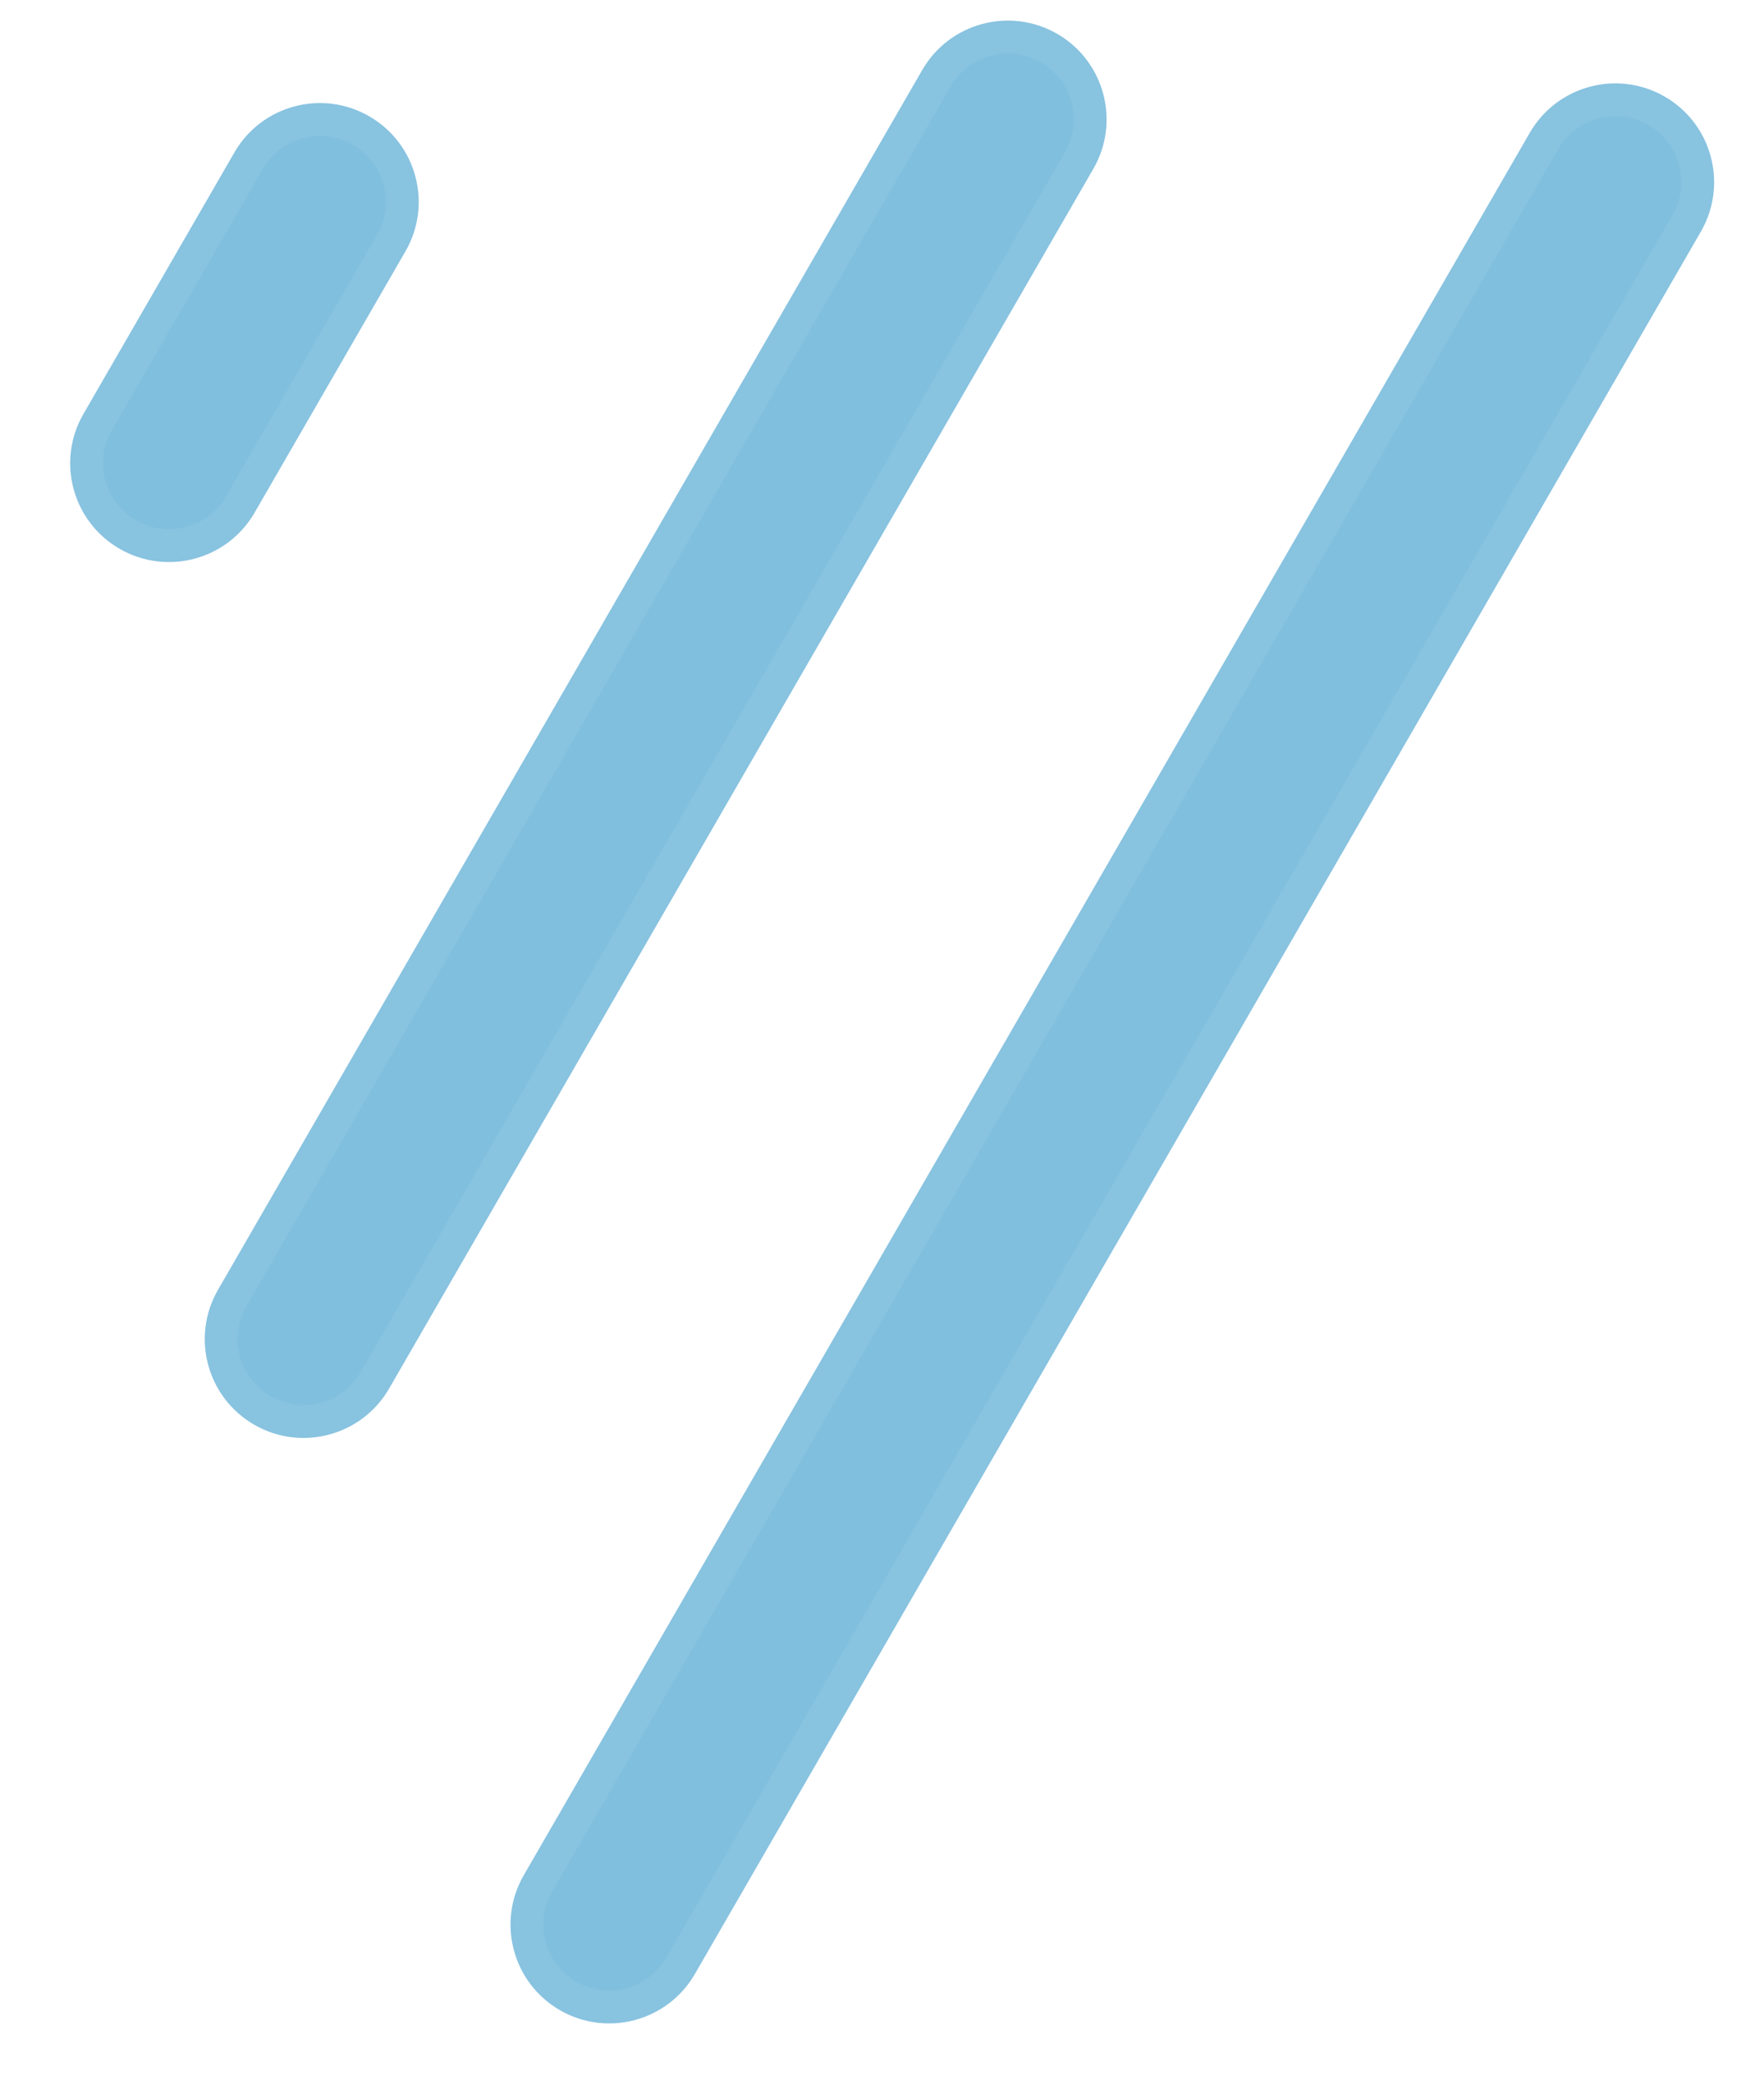<?xml version="1.0" encoding="UTF-8"?> <svg xmlns="http://www.w3.org/2000/svg" width="22" height="26" viewBox="0 0 22 26" fill="none"> <path fill-rule="evenodd" clip-rule="evenodd" d="M3.274 17.591C2.783 17.307 2.615 16.679 2.898 16.188L11.681 0.975C11.965 0.484 12.593 0.316 13.084 0.6C13.575 0.883 13.743 1.511 13.46 2.002L4.677 17.215C4.393 17.706 3.765 17.874 3.274 17.591ZM7.087 24.893C6.596 24.609 6.428 23.981 6.711 23.49L19.258 1.758C19.542 1.267 20.17 1.099 20.661 1.382C21.152 1.666 21.32 2.294 21.037 2.785L8.49 24.517C8.206 25.008 7.578 25.176 7.087 24.893V24.893ZM1.22 5.264C0.936 5.755 1.105 6.383 1.596 6.666C2.087 6.95 2.715 6.782 2.999 6.291L4.881 3.031C5.164 2.54 4.996 1.912 4.505 1.628C4.014 1.345 3.386 1.513 3.102 2.004L1.22 5.264Z" fill="#80BFDE"></path> <path d="M2.896 16.188L2.718 16.085L2.896 16.188ZM3.272 17.591L3.375 17.413L3.272 17.591ZM11.679 0.976L11.857 1.078L11.679 0.976ZM13.082 0.6L12.979 0.778L13.082 0.6ZM13.458 2.003L13.636 2.105L13.458 2.003ZM4.675 17.215L4.497 17.112L4.675 17.215ZM6.71 23.49L6.532 23.388L6.71 23.49ZM7.085 24.893L7.188 24.715L7.085 24.893ZM19.257 1.758L19.434 1.861L19.257 1.758ZM20.659 1.383L20.556 1.56L20.659 1.383ZM21.035 2.785L20.857 2.683L21.035 2.785ZM8.488 24.517L8.666 24.62L8.488 24.517ZM1.594 6.667L1.492 6.845L1.594 6.667ZM1.218 5.264L1.396 5.367L1.218 5.264ZM2.997 6.291L2.819 6.188L2.997 6.291ZM4.879 3.031L4.701 2.928L4.879 3.031ZM4.503 1.628L4.606 1.451L4.503 1.628ZM3.101 2.004L2.923 1.902L3.101 2.004ZM2.719 16.086C2.379 16.675 2.58 17.428 3.17 17.769L3.375 17.413C2.982 17.186 2.848 16.684 3.075 16.291L2.719 16.086V16.086ZM11.502 0.873L2.719 16.086L3.075 16.291L11.857 1.078L11.502 0.873ZM13.185 0.422C12.595 0.082 11.842 0.284 11.502 0.873L11.857 1.078C12.084 0.686 12.587 0.551 12.98 0.778L13.185 0.422V0.422ZM13.636 2.105C13.976 1.516 13.774 0.762 13.185 0.422L12.98 0.778C13.373 1.005 13.507 1.507 13.28 1.9L13.636 2.105V2.105ZM4.853 17.318L13.636 2.105L13.28 1.9L4.497 17.112L4.853 17.318ZM3.17 17.769C3.759 18.109 4.513 17.907 4.853 17.318L4.497 17.112C4.27 17.505 3.768 17.64 3.375 17.413L3.17 17.769V17.769ZM6.532 23.388C6.192 23.977 6.394 24.731 6.983 25.071L7.188 24.715C6.795 24.488 6.661 23.986 6.888 23.593L6.532 23.388ZM19.079 1.656L6.532 23.388L6.888 23.593L19.434 1.861L19.079 1.656ZM20.762 1.205C20.173 0.865 19.419 1.067 19.079 1.656L19.434 1.861C19.661 1.468 20.164 1.334 20.557 1.56L20.762 1.205V1.205ZM21.213 2.888C21.553 2.299 21.351 1.545 20.762 1.205L20.557 1.56C20.95 1.787 21.084 2.29 20.857 2.683L21.213 2.888ZM8.666 24.62L21.213 2.888L20.857 2.683L8.31 24.415L8.666 24.62ZM6.983 25.071C7.572 25.411 8.326 25.209 8.666 24.62L8.31 24.415C8.084 24.808 7.581 24.942 7.188 24.715L6.983 25.071V25.071ZM1.697 6.489C1.304 6.262 1.169 5.76 1.396 5.367L1.041 5.162C0.7 5.751 0.902 6.504 1.492 6.845L1.697 6.489V6.489ZM2.819 6.188C2.592 6.581 2.09 6.716 1.697 6.489L1.492 6.845C2.081 7.185 2.835 6.983 3.175 6.394L2.819 6.188V6.188ZM4.701 2.929L2.819 6.188L3.175 6.394L5.057 3.134L4.701 2.929ZM4.401 1.806C4.793 2.033 4.928 2.536 4.701 2.929L5.057 3.134C5.397 2.545 5.195 1.791 4.606 1.451L4.401 1.806V1.806ZM3.279 2.107C3.505 1.714 4.008 1.58 4.401 1.806L4.606 1.451C4.017 1.11 3.263 1.312 2.923 1.902L3.279 2.107V2.107ZM1.396 5.367L3.279 2.107L2.923 1.902L1.041 5.162L1.396 5.367Z" fill="#88C3E0"></path> </svg> 